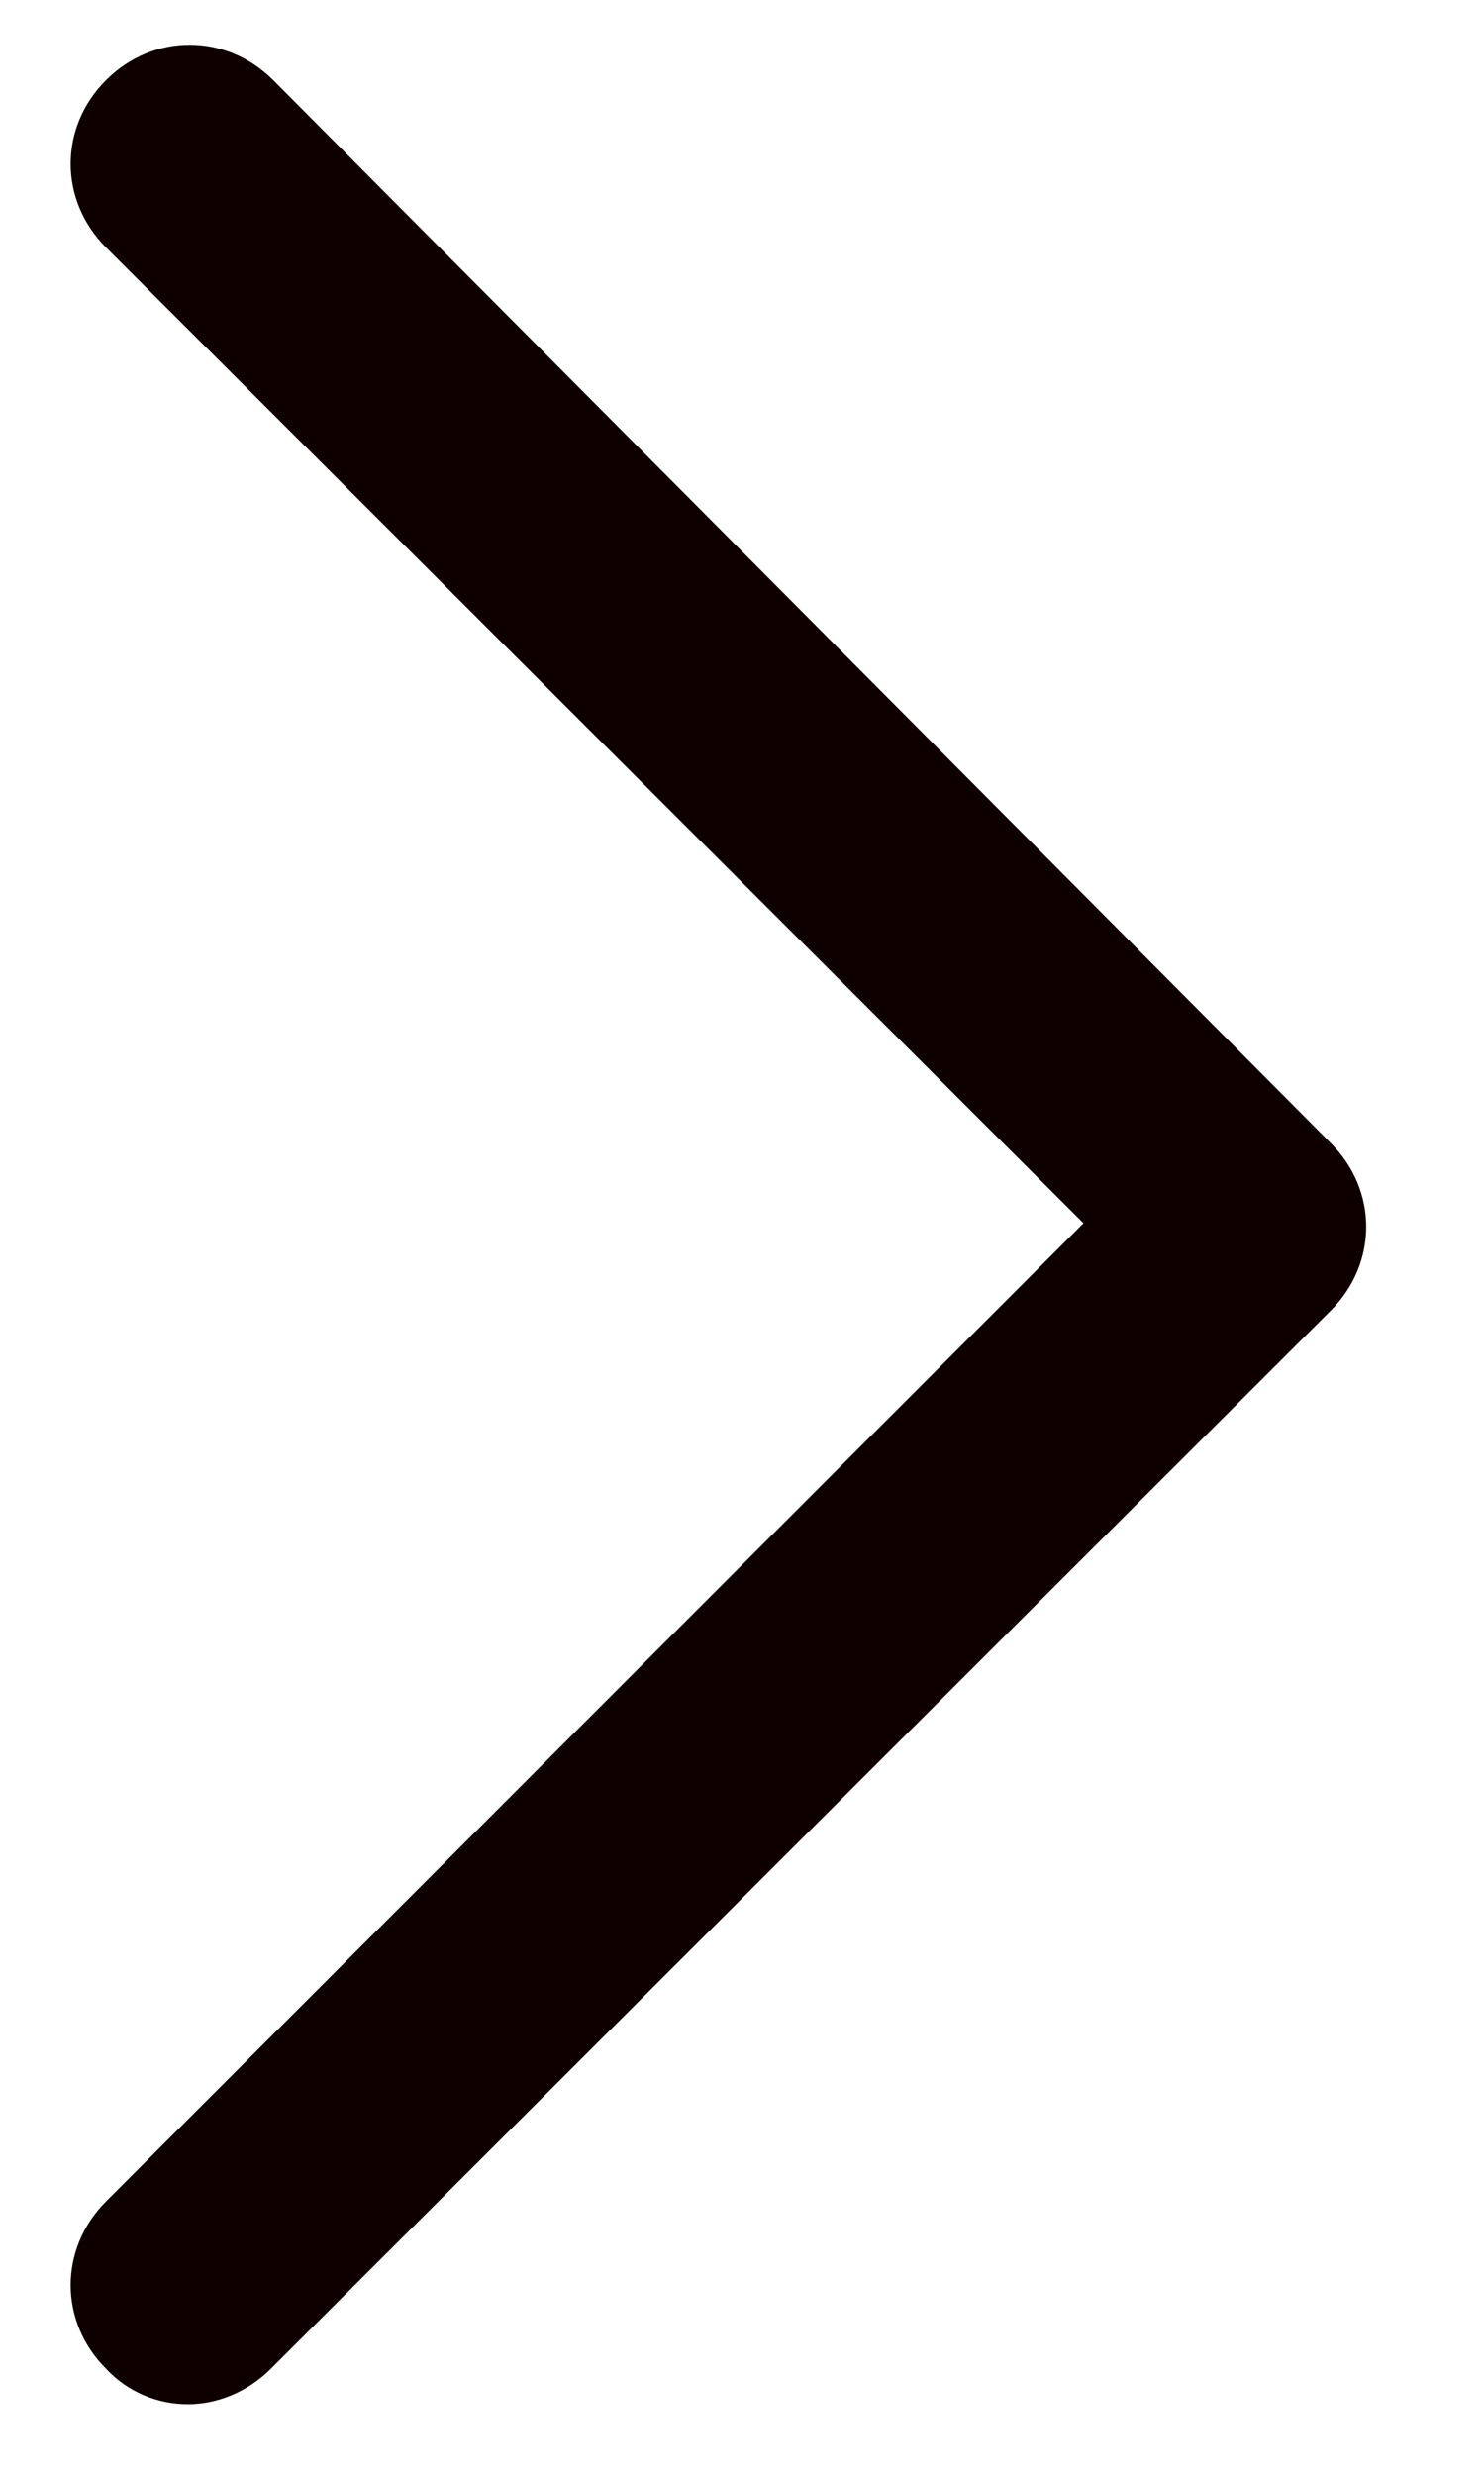 <svg width="9" height="15" viewBox="0 0 9 15" fill="none" xmlns="http://www.w3.org/2000/svg">
<path d="M1.143 14.572C1.049 14.573 0.956 14.554 0.87 14.517C0.784 14.48 0.707 14.426 0.643 14.357C0.357 14.072 0.357 13.629 0.643 13.343L6.571 7.414L0.643 1.5C0.357 1.214 0.357 0.771 0.643 0.486C0.929 0.2 1.371 0.2 1.657 0.486L8.071 6.929C8.357 7.214 8.357 7.657 8.071 7.943L1.643 14.357C1.5 14.5 1.314 14.572 1.143 14.572Z" fill="#0E0000"/>
</svg>
